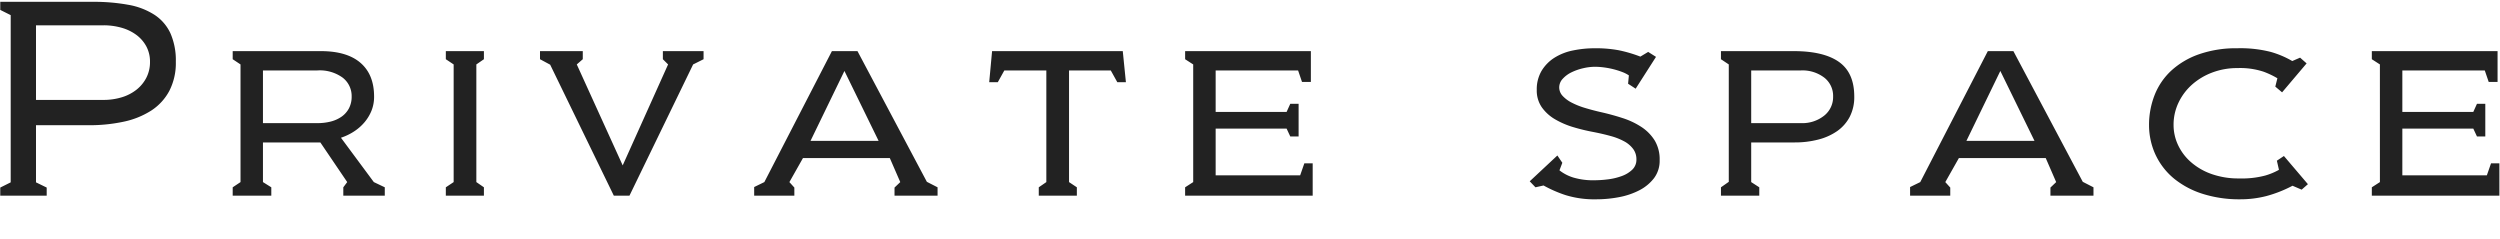 <svg xmlns="http://www.w3.org/2000/svg" viewBox="0 0 575 55">
  <defs>
    <style>
      .cls-1 {
        fill: #222;
        fill-rule: evenodd;
      }
    </style>
  </defs>
  <path class="cls-1" d="M0.06,0.42V2.28l2.4,1.2V41.94l-2.4,1.2V45H10.74V43.14l-2.46-1.2V28.8H20.4a37.24,37.24,0,0,0,8.04-.81,19.009,19.009,0,0,0,6.33-2.55,12.26,12.26,0,0,0,4.17-4.53,13.951,13.951,0,0,0,1.5-6.69,15.464,15.464,0,0,0-1.23-6.54,10.215,10.215,0,0,0-3.66-4.26,16.3,16.3,0,0,0-6-2.31A43.906,43.906,0,0,0,21.3.42H0.06ZM8.28,22.98V5.82H23.76a15.036,15.036,0,0,1,4.23.57,10.519,10.519,0,0,1,3.39,1.65,8.03,8.03,0,0,1,2.28,2.64,7.352,7.352,0,0,1,.84,3.54,7.836,7.836,0,0,1-.84,3.66,8.438,8.438,0,0,1-2.28,2.76,10.249,10.249,0,0,1-3.39,1.74,14.313,14.313,0,0,1-4.23.6H8.28ZM73.02,16.2a8.935,8.935,0,0,1,5.82,1.68,5.346,5.346,0,0,1,2.04,4.32,5.671,5.671,0,0,1-.63,2.73,5.445,5.445,0,0,1-1.71,1.92,7.624,7.624,0,0,1-2.49,1.11,12.219,12.219,0,0,1-3.03.36H60.48V16.2H73.02Zm-19.5-2.58,1.8,1.2V41.88l-1.8,1.2V45H62.4V43.08l-1.92-1.2V32.76h13.2l6.18,9.12-0.9,1.2V45H88.5V43.08l-2.52-1.2-7.56-10.2a12.988,12.988,0,0,0,3-1.44,11.048,11.048,0,0,0,2.4-2.1,9.834,9.834,0,0,0,1.62-2.67,8.589,8.589,0,0,0,.6-3.27q0-5.04-3.12-7.74t-9.12-2.7H53.52v1.86ZM111.3,45V43.08l-1.74-1.2V14.82l1.74-1.2V11.76h-8.76v1.86l1.8,1.2V41.88l-1.8,1.2V45h8.76Zm48.119-30.18,2.4-1.2V11.76h-9.36v1.86l1.2,1.2-10.44,23.22-10.56-23.22,1.38-1.2V11.76H124.2v1.86l2.34,1.26L141.178,45h3.6Zm42.66,17.58h-15.66l7.8-16.08Zm-10.74-20.64L175.8,41.88l-2.34,1.14V45h9.24V43.14l-1.14-1.26,3.12-5.52h19.98l2.4,5.52-1.32,1.26V45h9.9V43.08l-2.46-1.26-15.96-30.06h-5.88ZM247.677,45V43.08l-1.8-1.2V16.2h9.6l1.5,2.7h1.98l-0.72-7.14h-30.06l-0.66,7.14h1.98l1.5-2.7h9.66V41.88l-1.74,1.2V45h8.76Zm24.9-31.38,1.86,1.2V41.88l-1.86,1.2V45h29.34V37.56H300l-0.96,2.76H279.6V29.58h16.32l0.84,1.8h1.92v-7.5h-1.92l-0.84,1.86H279.6V16.2h18.96l0.9,2.64h2.04V11.76h-28.92v1.86Zm89.189-2.01a12.666,12.666,0,0,0-4.26,1.68,9.162,9.162,0,0,0-2.94,3,8.35,8.35,0,0,0-1.11,4.41,6.718,6.718,0,0,0,1.17,3.99,9.709,9.709,0,0,0,3.06,2.76,18.932,18.932,0,0,0,4.2,1.8,43.465,43.465,0,0,0,4.59,1.11q2.16,0.42,3.99.93a14.3,14.3,0,0,1,3.12,1.23,6.278,6.278,0,0,1,2.04,1.74,3.943,3.943,0,0,1,.75,2.4,3.157,3.157,0,0,1-.96,2.37,6.8,6.8,0,0,1-2.43,1.47,14.206,14.206,0,0,1-3.15.75,25.146,25.146,0,0,1-3.12.21,15.839,15.839,0,0,1-4.86-.63,9.909,9.909,0,0,1-3.18-1.65l0.66-1.74-1.14-1.68-6.36,5.94,1.32,1.38,1.86-.42A29.151,29.151,0,0,0,360,44.85a22.412,22.412,0,0,0,7.2.99,27.864,27.864,0,0,0,5.1-.48,16.974,16.974,0,0,0,4.68-1.56,10.044,10.044,0,0,0,3.42-2.79,6.619,6.619,0,0,0,1.32-4.17,8.416,8.416,0,0,0-1.14-4.53,10.138,10.138,0,0,0-3.03-3.09,17.753,17.753,0,0,0-4.38-2.07q-2.49-.81-5.19-1.41-1.8-.419-3.48-0.93a17.289,17.289,0,0,1-3-1.2,7.349,7.349,0,0,1-2.1-1.56,2.847,2.847,0,0,1-.78-1.95,2.9,2.9,0,0,1,.81-1.98,6.6,6.6,0,0,1,2.04-1.5,12.419,12.419,0,0,1,2.67-.93,12.155,12.155,0,0,1,2.7-.33,16.292,16.292,0,0,1,2.1.15,18.517,18.517,0,0,1,2.19.42,17.68,17.68,0,0,1,1.98.63,7.263,7.263,0,0,1,1.53.78l-0.18,1.92,1.74,1.14,4.68-7.32-1.8-1.14-1.8,1.08a31.185,31.185,0,0,0-5.01-1.47,28.724,28.724,0,0,0-5.43-.45A24.669,24.669,0,0,0,361.766,11.61Zm41.01,16.71V16.2h11.46a8.23,8.23,0,0,1,5.34,1.65,5.321,5.321,0,0,1,2.04,4.35,5.459,5.459,0,0,1-2.07,4.41,8.061,8.061,0,0,1-5.31,1.71h-11.46ZM404.636,45V43.08l-1.86-1.2V32.76H412.8a21.223,21.223,0,0,0,5.4-.66,13.325,13.325,0,0,0,4.35-1.95,9.244,9.244,0,0,0,2.88-3.27,9.855,9.855,0,0,0,1.05-4.68q0-5.459-3.51-7.95t-10.41-2.49h-16.74v1.86l1.8,1.2v27l-1.8,1.26V45h8.82Zm63.3-12.6h-15.66l7.8-16.08ZM457.2,11.76l-15.54,30.12-2.34,1.14V45h9.24V43.14l-1.14-1.26,3.12-5.52h19.98l2.4,5.52-1.32,1.26V45h9.9V43.08l-2.46-1.26-15.96-30.06H457.2Zm38.67,24.03a15.647,15.647,0,0,0,4.26,5.37,19.905,19.905,0,0,0,6.57,3.45,27.845,27.845,0,0,0,8.52,1.23,23.97,23.97,0,0,0,6.06-.75,28.884,28.884,0,0,0,6-2.37l2.1,0.9,1.44-1.26-5.52-6.48-1.62,1.08,0.48,2.1a14.878,14.878,0,0,1-3.18,1.32,20.752,20.752,0,0,1-5.94.66,18.5,18.5,0,0,1-6.48-1.05,14.468,14.468,0,0,1-4.74-2.79,11.877,11.877,0,0,1-2.91-3.93,10.882,10.882,0,0,1-.99-4.53,11.793,11.793,0,0,1,1.11-5.07,12.974,12.974,0,0,1,3.06-4.14,14.843,14.843,0,0,1,4.65-2.82,16.1,16.1,0,0,1,5.88-1.05,17.146,17.146,0,0,1,5.94.81,19.268,19.268,0,0,1,3.24,1.53l-0.48,1.92,1.56,1.32,5.64-6.66-1.5-1.32-1.8.78a21.37,21.37,0,0,0-4.95-2.1,28,28,0,0,0-7.65-.84,25.951,25.951,0,0,0-8.85,1.38,18.422,18.422,0,0,0-6.36,3.75,15.277,15.277,0,0,0-3.84,5.61,18.785,18.785,0,0,0-1.29,7.02A16.238,16.238,0,0,0,495.865,35.79Zm49.649-22.17,1.86,1.2V41.88l-1.86,1.2V45h29.34V37.56h-1.92l-0.96,2.76h-19.44V29.58h16.32l0.84,1.8h1.92v-7.5h-1.92l-0.84,1.86h-16.32V16.2h18.96l0.9,2.64h2.04V11.76h-28.92v1.86Z"/>
</svg>
